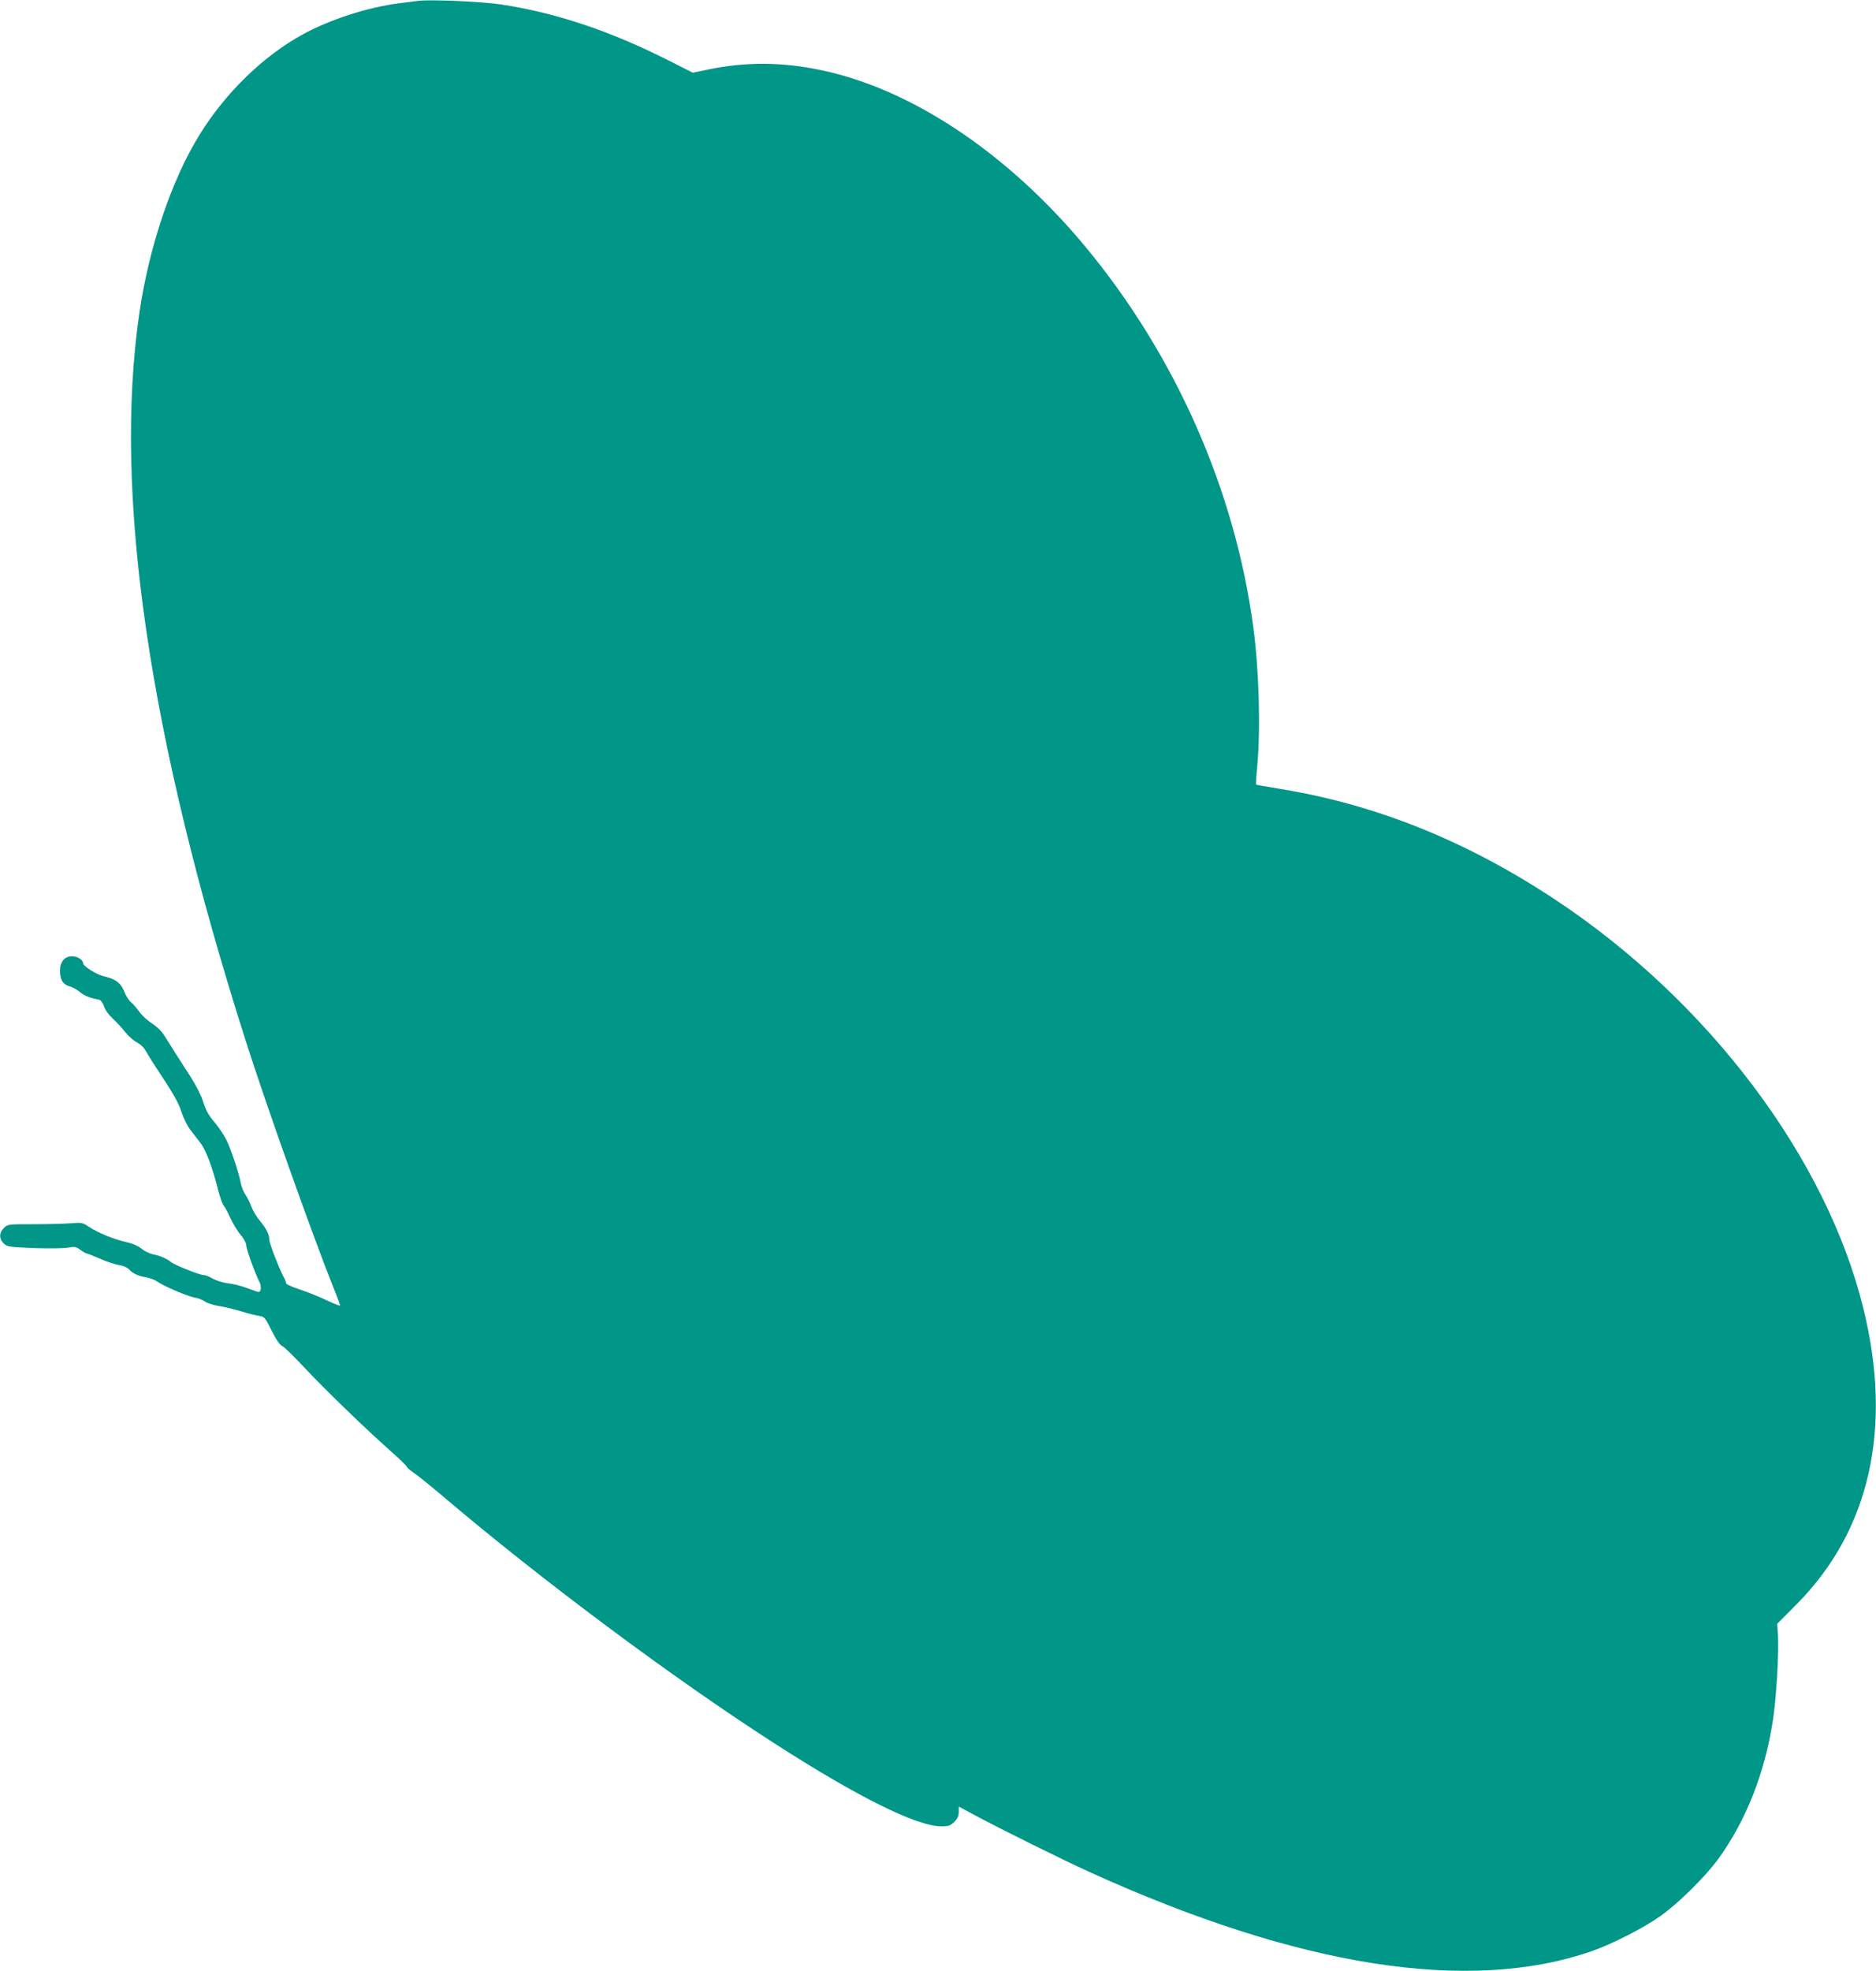 <?xml version="1.0" standalone="no"?>
<!DOCTYPE svg PUBLIC "-//W3C//DTD SVG 20010904//EN"
 "http://www.w3.org/TR/2001/REC-SVG-20010904/DTD/svg10.dtd">
<svg version="1.0" xmlns="http://www.w3.org/2000/svg"
 width="1219pt" height="1280pt" viewBox="0 0 1219 1280"
 preserveAspectRatio="xMidYMid meet">
<g transform="translate(0,1280) scale(0.1,-0.1)"
fill="#009688" stroke="none">
<path d="M2715 12794 c-16 -2 -70 -9 -120 -15 -200 -25 -448 -104 -627 -202
-256 -140 -501 -377 -670 -650 -181 -290 -329 -727 -392 -1157 -172 -1170 60
-2755 691 -4730 132 -414 430 -1252 572 -1608 23 -56 41 -106 41 -110 0 -4
-39 11 -87 34 -49 23 -127 55 -175 70 -48 16 -88 34 -88 39 0 6 -9 29 -21 50
-31 62 -89 212 -89 234 0 34 -20 74 -61 123 -22 26 -46 67 -55 90 -8 24 -25
59 -38 78 -13 19 -27 53 -31 75 -11 64 -65 225 -95 285 -16 30 -47 77 -70 105
-48 57 -61 80 -85 155 -10 30 -44 96 -75 145 -74 114 -133 207 -170 267 -18
30 -50 61 -83 82 -29 19 -66 53 -82 76 -16 22 -40 51 -55 63 -14 12 -34 43
-43 69 -21 54 -57 81 -129 97 -50 11 -138 67 -138 86 0 22 -37 45 -73 45 -47
0 -77 -36 -77 -94 0 -58 19 -89 61 -101 20 -5 50 -22 68 -37 28 -24 66 -39
124 -50 12 -2 24 -19 33 -43 7 -23 32 -57 57 -80 24 -22 61 -61 81 -88 21 -26
55 -56 77 -67 21 -11 46 -34 55 -53 10 -17 40 -67 68 -109 114 -172 145 -226
166 -291 12 -37 37 -88 56 -113 19 -24 49 -64 68 -88 35 -46 78 -162 115 -309
11 -43 26 -86 34 -95 8 -9 28 -46 44 -82 17 -36 46 -85 66 -108 21 -24 37 -55
37 -68 0 -24 56 -181 86 -239 14 -29 11 -65 -6 -65 -4 0 -37 11 -74 25 -36 14
-92 28 -123 31 -32 4 -76 17 -99 30 -22 13 -50 24 -62 24 -25 0 -190 66 -212
85 -25 21 -73 42 -114 49 -21 4 -55 20 -75 36 -23 19 -60 35 -101 44 -78 17
-190 63 -245 101 -37 25 -45 27 -114 21 -41 -3 -150 -6 -243 -6 -166 0 -169 0
-193 -25 -31 -30 -32 -69 -2 -99 23 -22 33 -24 198 -31 98 -3 195 -2 221 3 43
8 51 7 80 -14 17 -13 36 -24 41 -24 5 0 44 -15 87 -34 42 -19 98 -37 123 -41
26 -4 54 -16 64 -27 25 -28 60 -44 113 -53 24 -4 58 -17 75 -29 40 -29 198
-96 244 -103 20 -3 48 -15 63 -25 15 -11 56 -24 90 -29 35 -5 99 -21 143 -34
44 -14 97 -27 118 -30 36 -6 39 -10 82 -96 29 -58 54 -94 69 -100 13 -6 77
-68 142 -138 134 -143 384 -385 550 -533 62 -55 115 -105 117 -113 3 -7 25
-26 49 -42 24 -16 105 -81 179 -144 640 -544 1501 -1186 2156 -1607 543 -350
930 -542 1089 -542 48 0 59 4 85 29 21 21 29 39 29 64 l0 35 103 -55 c173 -93
569 -289 745 -369 1360 -618 2467 -792 3267 -514 131 46 336 150 445 228 115
81 293 257 375 370 179 247 301 554 354 893 23 142 41 447 34 564 l-5 70 129
130 c472 477 622 1139 432 1914 -239 978 -1004 1995 -1996 2654 -575 382
-1166 621 -1789 723 -88 14 -160 27 -162 29 -2 2 1 54 7 116 23 242 12 630
-25 904 -119 893 -506 1768 -1093 2475 -503 605 -1129 1023 -1718 1145 -253
53 -487 54 -730 4 l-101 -21 -159 80 c-378 191 -731 309 -1086 363 -125 19
-466 34 -542 23z"/>
</g>
</svg>
